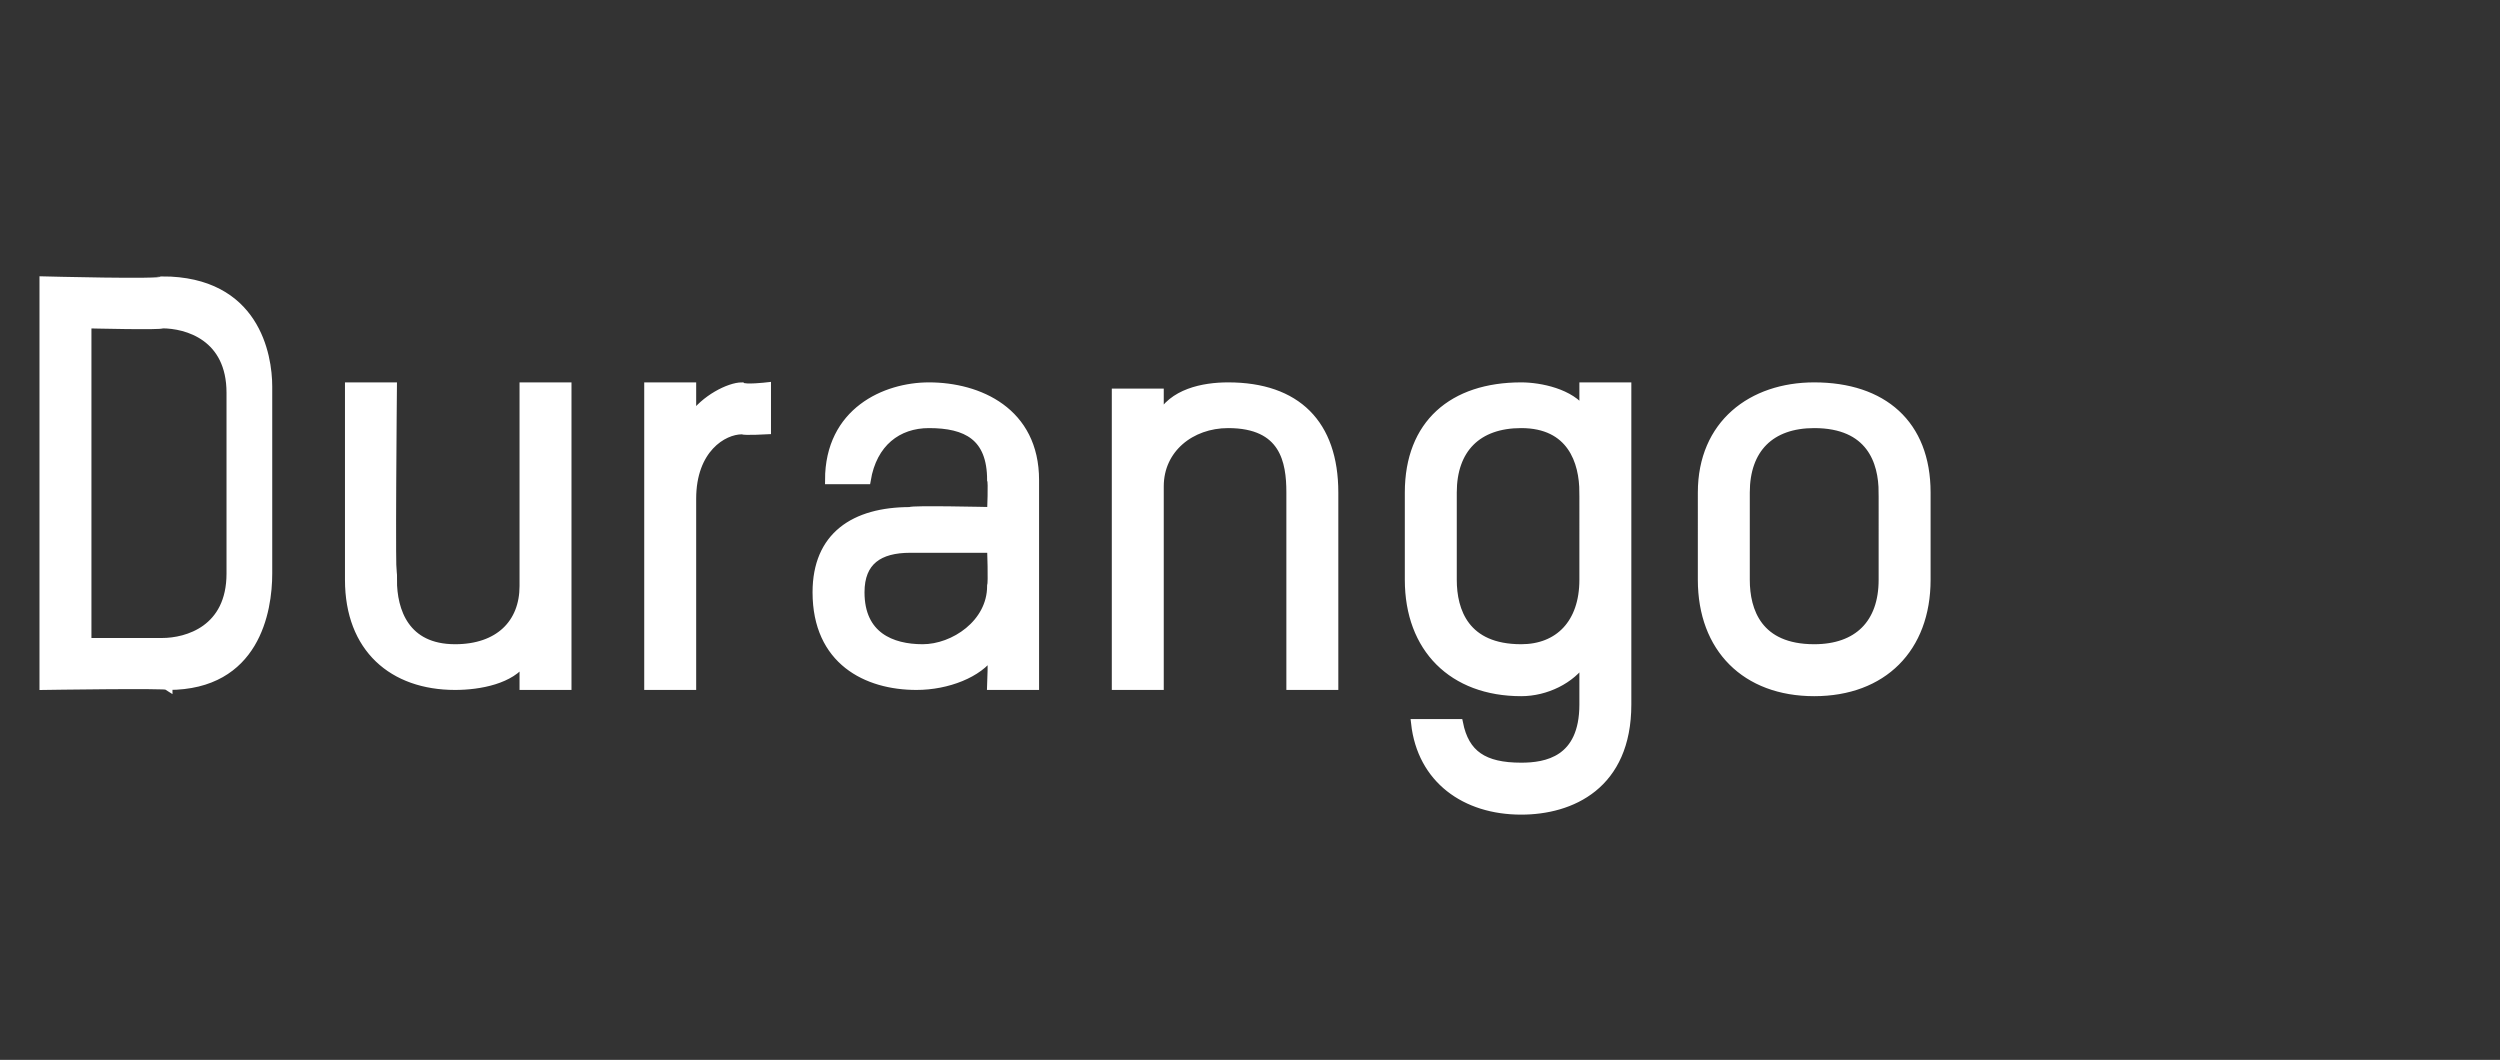 <?xml version="1.0" standalone="no"?><!DOCTYPE svg PUBLIC "-//W3C//DTD SVG 1.1//EN" "http://www.w3.org/Graphics/SVG/1.1/DTD/svg11.dtd"><svg xmlns="http://www.w3.org/2000/svg" version="1.1" width="40.1px" height="17px" viewBox="0 -4 40.1 17" style="top:-4px"><rect x="0" y="-4" width="40.1" height="17" fill="#333333" stroke="none"/><desc>Durango</desc><defs/><g id="Polygon10509"><path d="m2.7 7c-.04-.03-2 0-2 0V.5s1.92.05 1.9 0c1.5 0 1.7 1.2 1.7 1.7v3c0 .6-.2 1.8-1.6 1.8zm1-4.7c0-.9-.7-1.1-1.1-1.1c.02.03-1.2 0-1.2 0v5.1h1.2c.4 0 1.1-.2 1.1-1.1V2.3zM8.4 7v-.4c-.2.3-.7.4-1.1.4c-1 0-1.7-.6-1.7-1.7V2.2h.7s-.03 3.15 0 3.1c0 .5.2 1.1 1 1.1c.7 0 1.1-.4 1.1-1V2.2h.7v4.8h-.7zm3.5-4.1c-.3 0-.8.3-.8 1.1v3h-.7V2.2h.7v.5c.2-.3.6-.5.8-.5c.05.04.4 0 .4 0v.7s-.36.02-.4 0zM16.6 7h-.7s.02-.48 0-.5c-.2.3-.7.5-1.2.5c-.8 0-1.6-.4-1.6-1.5c0-.9.6-1.3 1.5-1.3c0-.03 1.3 0 1.3 0c0 0 .02-.48 0-.5c0-.7-.4-.9-1-.9c-.5 0-.9.3-1 .9h-.6c0-1.1.9-1.5 1.6-1.5c.8 0 1.7.4 1.7 1.5v3.3zm-.7-2.2h-1.3c-.5 0-.8.2-.8.7c0 .7.5.9 1 .9c.5 0 1.1-.4 1.1-1c.02-.05 0-.6 0-.6zM20.7 7V3.9c0-.5-.1-1.1-1-1.1c-.6 0-1.1.4-1.1 1v3.2h-.7V2.3h.7v.4c.2-.4.7-.5 1.1-.5c1.1 0 1.7.6 1.7 1.7v3.1h-.7zm4.7-.4c-.2.3-.6.5-1 .5c-1.1 0-1.8-.7-1.8-1.8V3.9c0-1.1.7-1.7 1.8-1.7c.3 0 .8.1 1 .4v-.4h.7v5.1c0 1.3-.9 1.7-1.7 1.7c-.9 0-1.6-.5-1.7-1.4h.7c.1.5.4.7 1 .7c.4 0 1-.1 1-1v-.7zm0-2.7c0-.5-.2-1.1-1-1.1c-.7 0-1.1.4-1.1 1.1v1.4c0 .5.2 1.1 1.1 1.1c.6 0 1-.4 1-1.1V3.9zm3.7 3.2c-1.1 0-1.8-.7-1.8-1.8V3.9c0-1.1.8-1.7 1.8-1.7c1.1 0 1.8.6 1.8 1.7v1.4c0 1.1-.7 1.8-1.8 1.8zm1.1-3.2c0-.5-.2-1.1-1.1-1.1c-.7 0-1.1.4-1.1 1.1v1.4c0 .5.2 1.1 1.1 1.1c.7 0 1.1-.4 1.1-1.1V3.9z" style="stroke-width:0.1pt; stroke:#fff;" fill="#fff"/></g></svg>